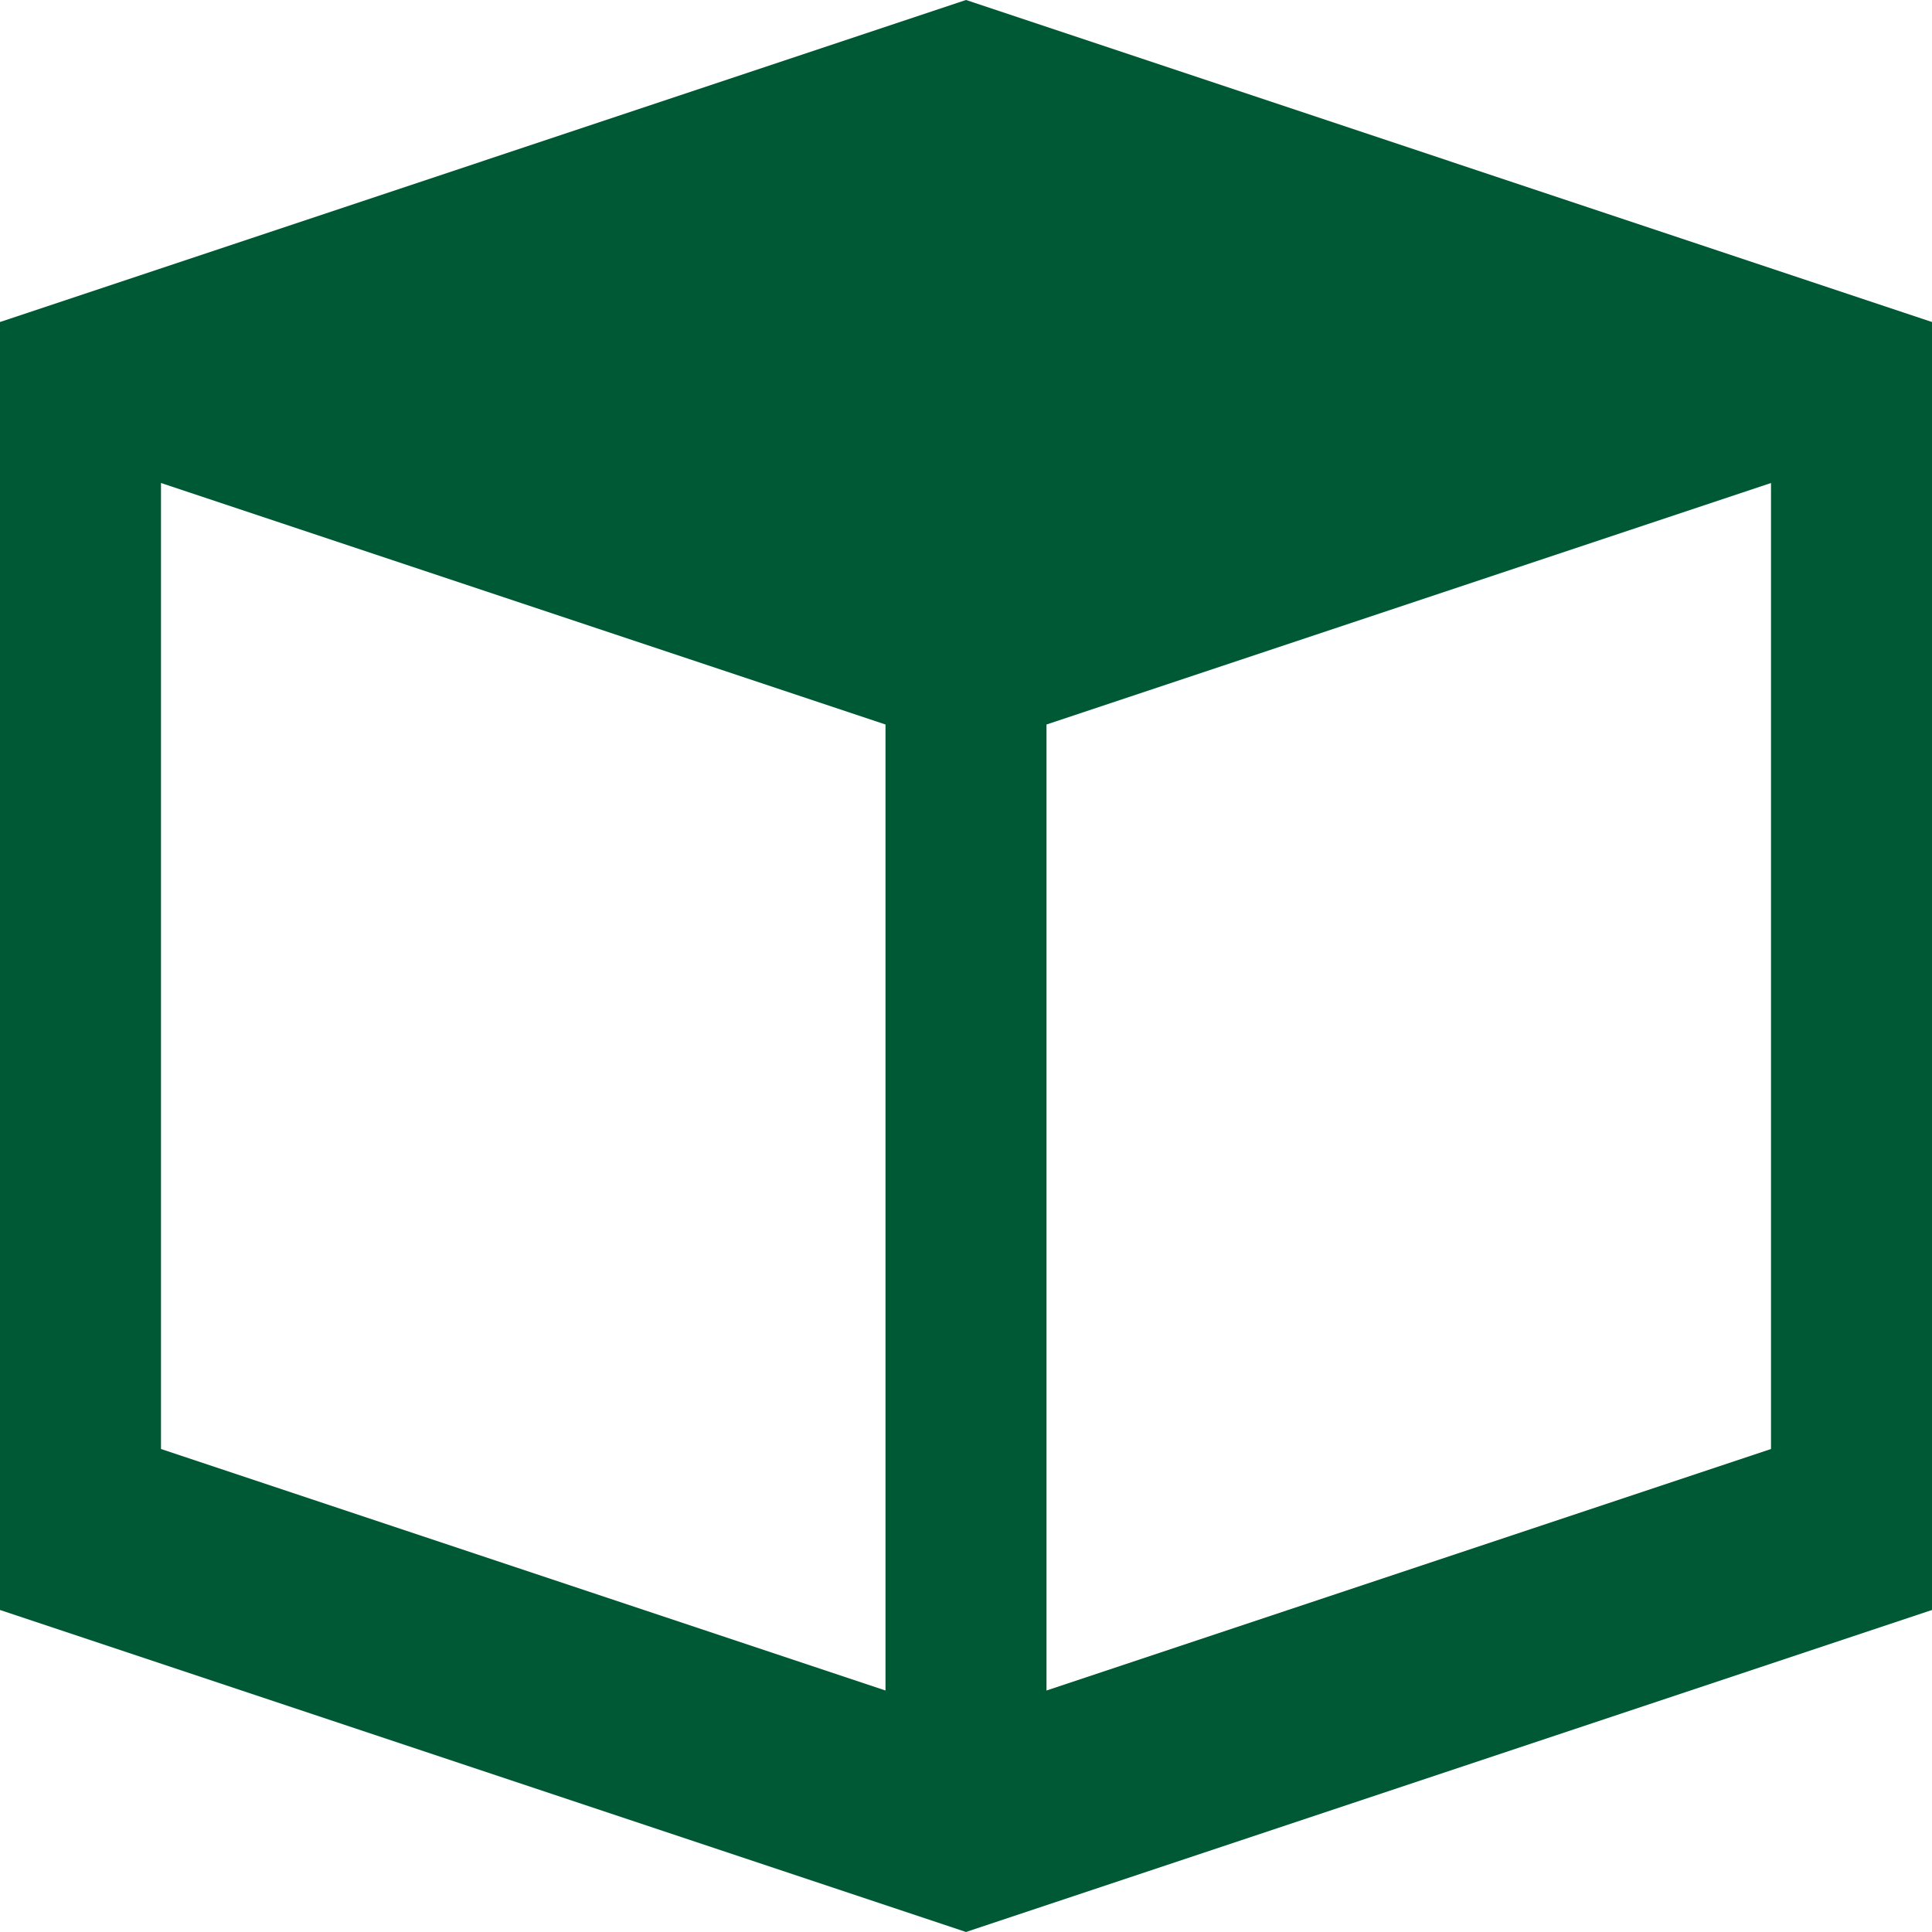 <svg xmlns="http://www.w3.org/2000/svg" viewBox="0 0 24 24"><defs><style>.cls-1{fill:#005935;}</style></defs><g id="Layer_2" data-name="Layer 2"><g id="ハンバーガー"><path class="cls-1" d="M12,0,0,4V20l12,4,12-4V4ZM11,21,2,18V6l9,3Zm11-3-9,3V9l9-3Z"/></g></g></svg>